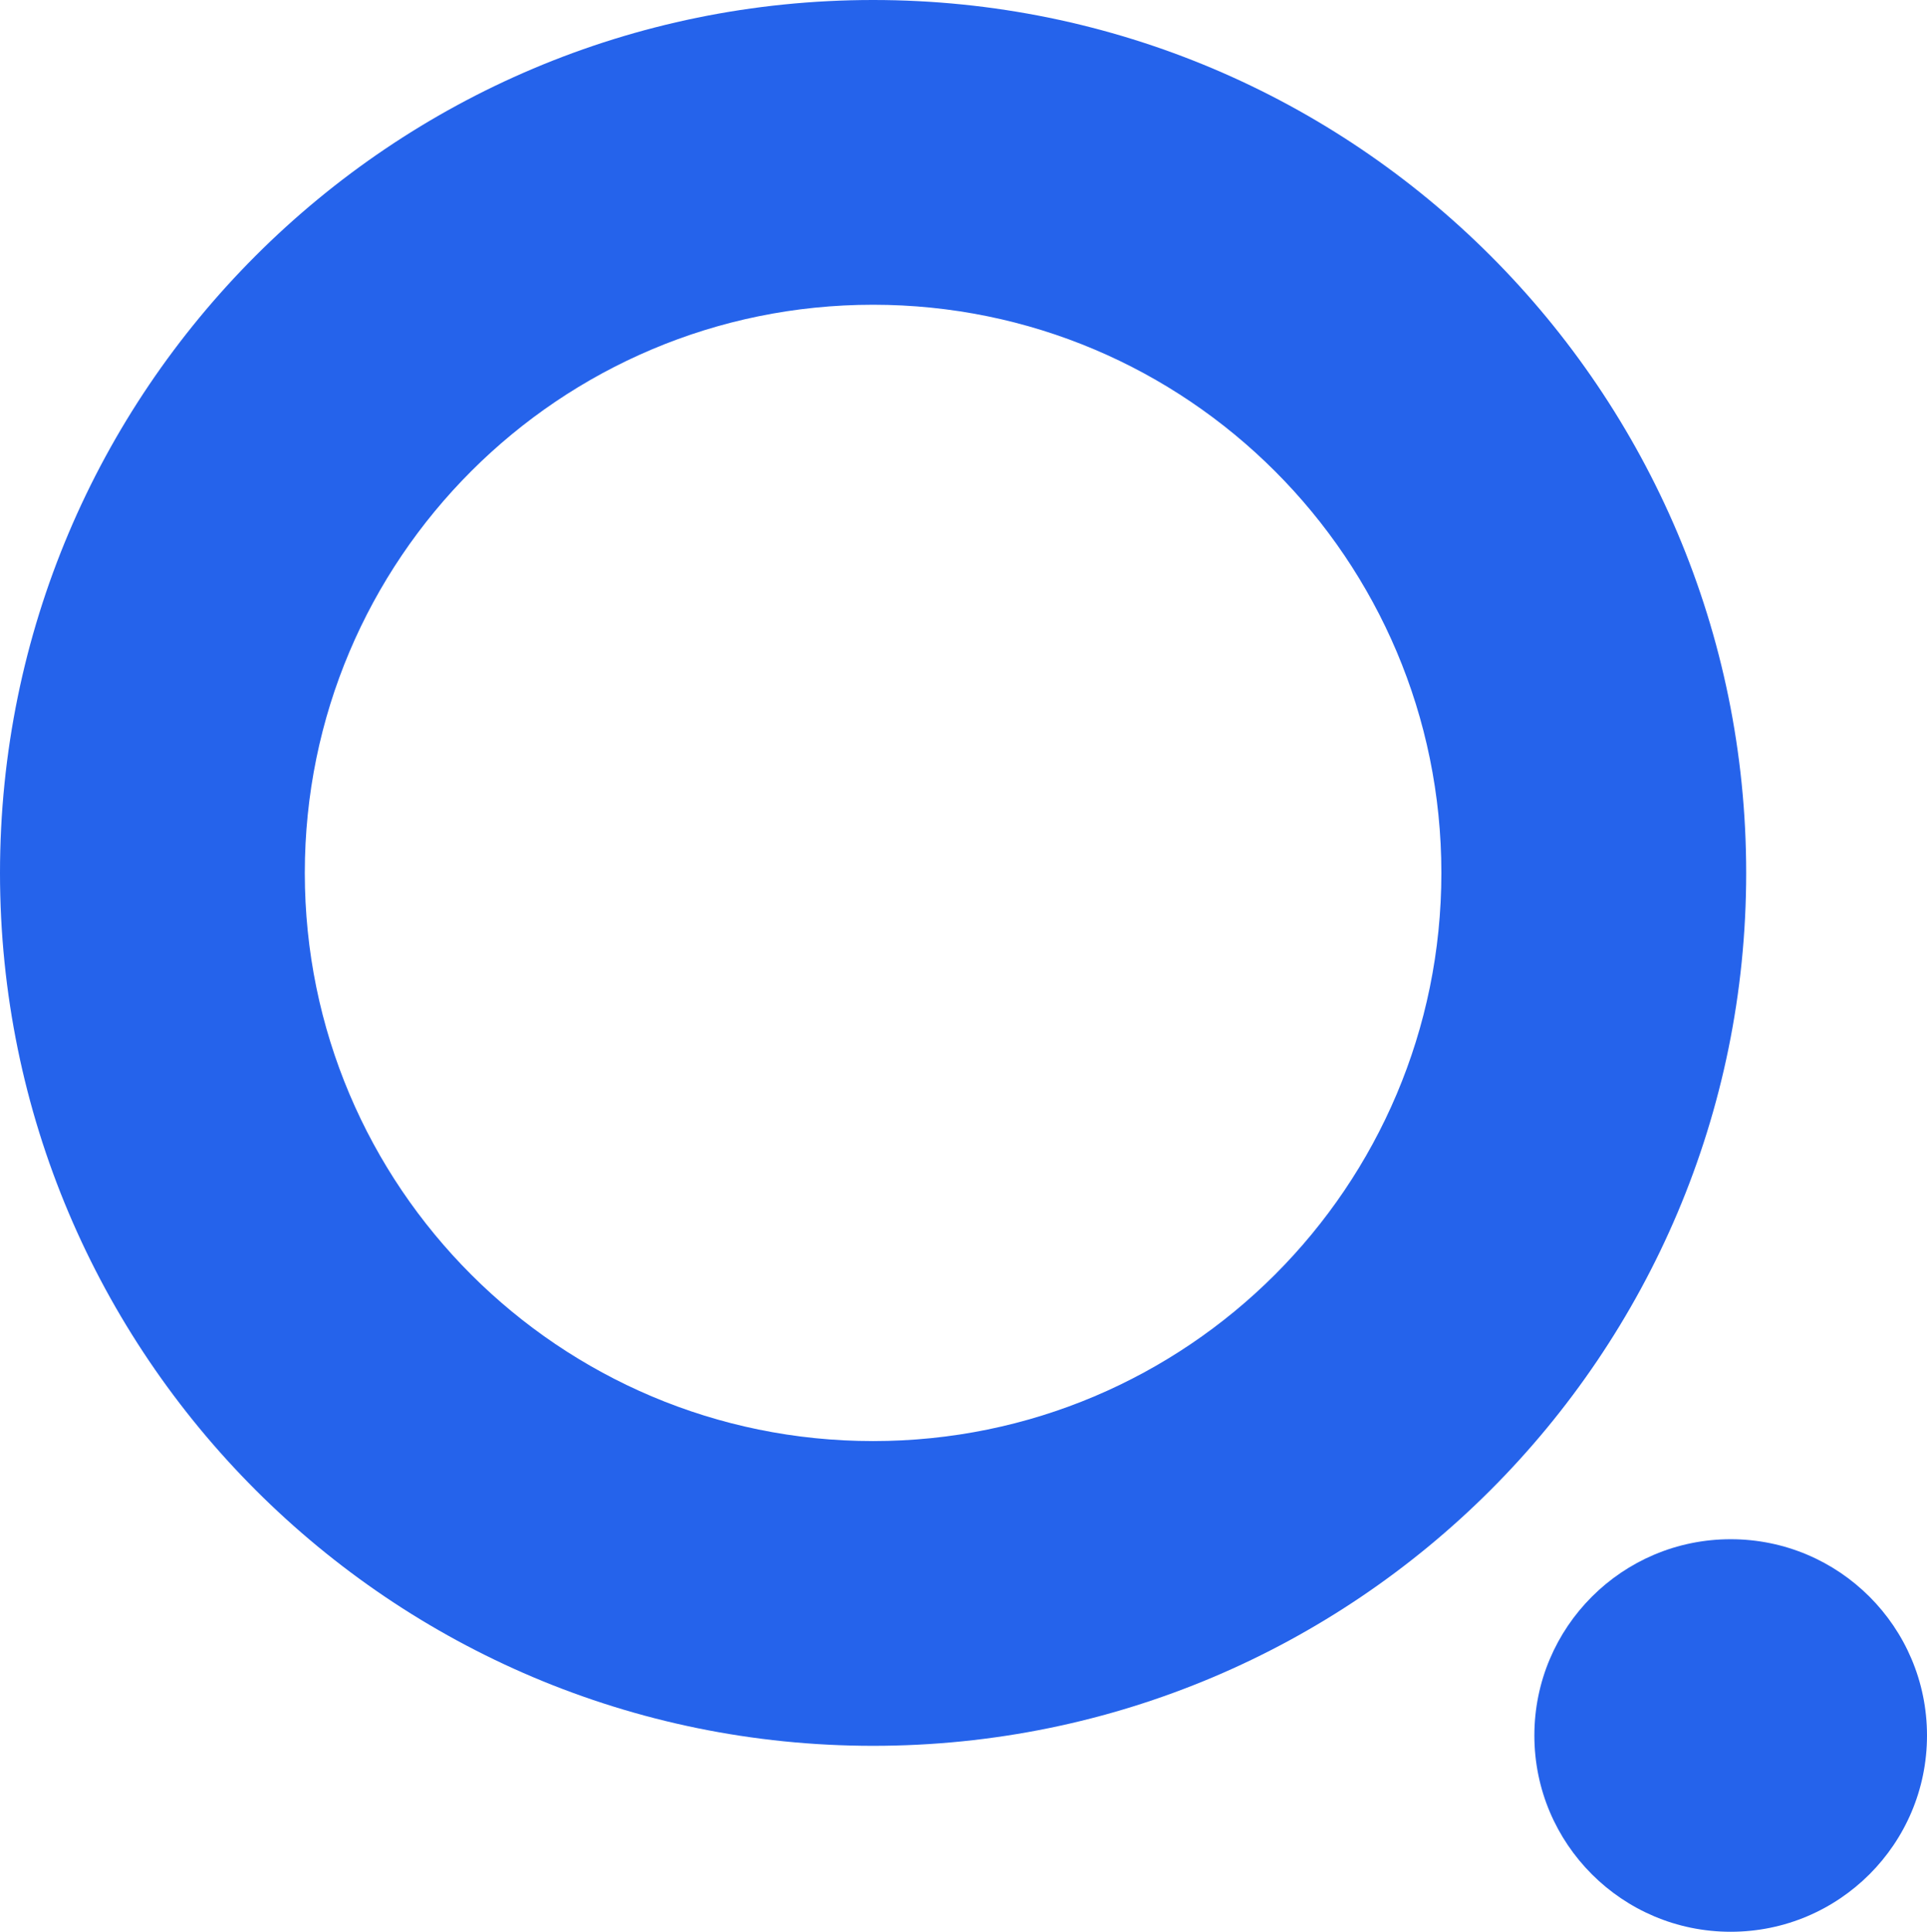 <svg width="373" height="374" viewBox="0 0 373 374" fill="none" xmlns="http://www.w3.org/2000/svg">
<path d="M169 0C262.336 0 338 75.664 338 169C338 262.336 262.336 338 169 338C75.664 338 0 262.336 0 169C0 75.664 75.664 0 169 0ZM169 59C108.249 59 59 108.249 59 169C59 229.751 108.249 279 169 279C229.751 279 279 229.751 279 169C279 108.249 229.751 59 169 59Z" fill="#2563eb"/>
<circle cx="335" cy="336" r="38" fill="#2563eb"/>
</svg>
